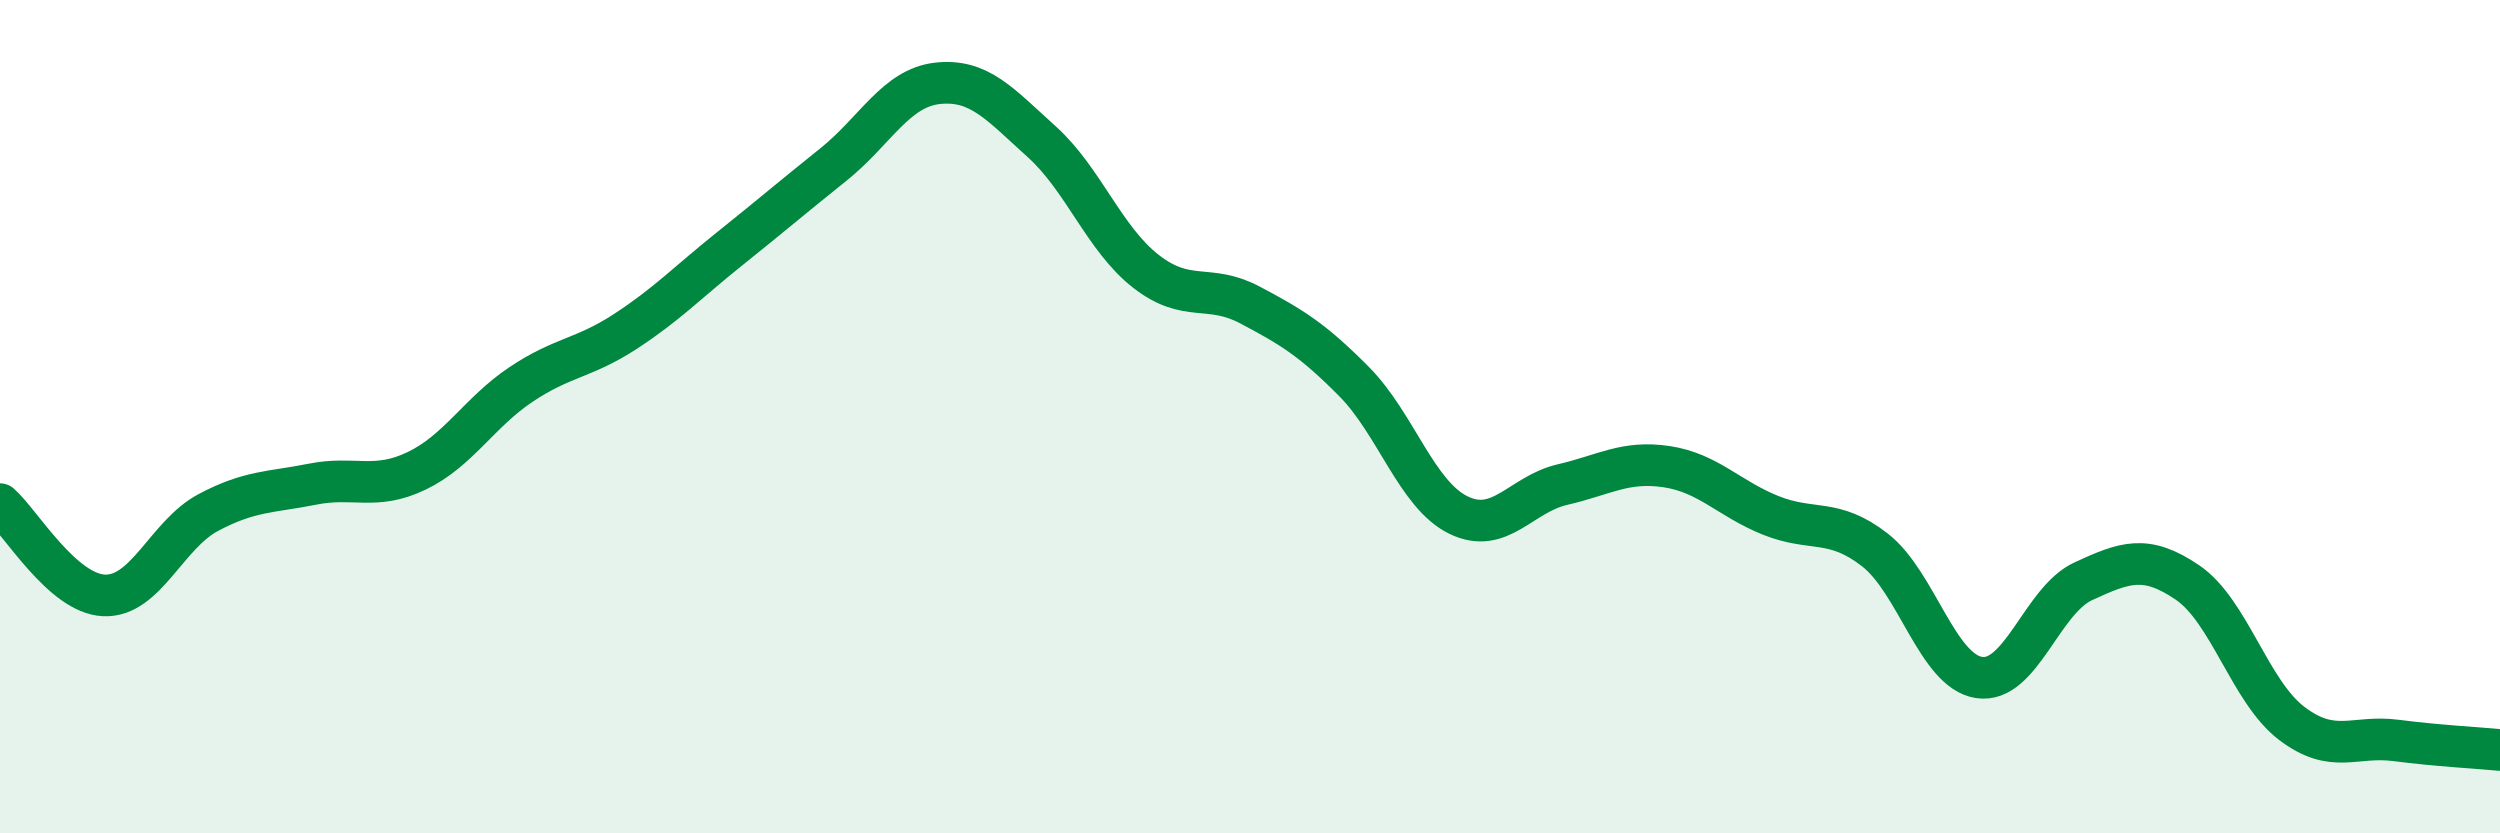 
    <svg width="60" height="20" viewBox="0 0 60 20" xmlns="http://www.w3.org/2000/svg">
      <path
        d="M 0,12.1 C 0.5,12.54 1.5,14.25 2.5,14.29 C 3.5,14.33 4,12.83 5,12.3 C 6,11.77 6.5,11.82 7.5,11.62 C 8.5,11.42 9,11.78 10,11.3 C 11,10.82 11.5,9.9 12.5,9.23 C 13.5,8.56 14,8.61 15,7.96 C 16,7.31 16.5,6.78 17.5,5.98 C 18.5,5.18 19,4.75 20,3.95 C 21,3.15 21.5,2.11 22.5,2 C 23.5,1.89 24,2.5 25,3.4 C 26,4.3 26.5,5.73 27.5,6.51 C 28.5,7.29 29,6.79 30,7.32 C 31,7.85 31.5,8.15 32.5,9.16 C 33.5,10.17 34,11.87 35,12.36 C 36,12.85 36.5,11.86 37.5,11.63 C 38.5,11.4 39,11.05 40,11.2 C 41,11.35 41.5,11.97 42.5,12.37 C 43.5,12.77 44,12.42 45,13.2 C 46,13.98 46.5,16.11 47.5,16.26 C 48.5,16.41 49,14.41 50,13.95 C 51,13.49 51.5,13.3 52.5,13.98 C 53.5,14.66 54,16.6 55,17.36 C 56,18.12 56.5,17.64 57.5,17.77 C 58.5,17.9 59.5,17.95 60,18L60 20L0 20Z"
        fill="#008740"
        opacity="0.1"
        stroke-linecap="round"
        stroke-linejoin="round"
      />
      <path
        d="M 0,12.1 C 0.5,12.54 1.5,14.25 2.5,14.29 C 3.5,14.33 4,12.83 5,12.3 C 6,11.77 6.5,11.82 7.5,11.62 C 8.5,11.42 9,11.78 10,11.3 C 11,10.82 11.5,9.9 12.5,9.23 C 13.5,8.56 14,8.61 15,7.96 C 16,7.31 16.5,6.78 17.5,5.98 C 18.5,5.18 19,4.75 20,3.95 C 21,3.15 21.5,2.11 22.5,2 C 23.5,1.89 24,2.5 25,3.4 C 26,4.3 26.5,5.73 27.5,6.51 C 28.5,7.29 29,6.79 30,7.32 C 31,7.85 31.5,8.15 32.5,9.16 C 33.5,10.17 34,11.87 35,12.36 C 36,12.85 36.5,11.86 37.5,11.63 C 38.5,11.4 39,11.05 40,11.2 C 41,11.35 41.5,11.97 42.5,12.37 C 43.5,12.77 44,12.42 45,13.2 C 46,13.98 46.5,16.11 47.5,16.26 C 48.5,16.41 49,14.41 50,13.95 C 51,13.49 51.5,13.3 52.5,13.98 C 53.5,14.66 54,16.6 55,17.36 C 56,18.12 56.5,17.64 57.5,17.77 C 58.5,17.9 59.5,17.95 60,18"
        stroke="#008740"
        stroke-width="1"
        fill="none"
        stroke-linecap="round"
        stroke-linejoin="round"
      />
    </svg>
  